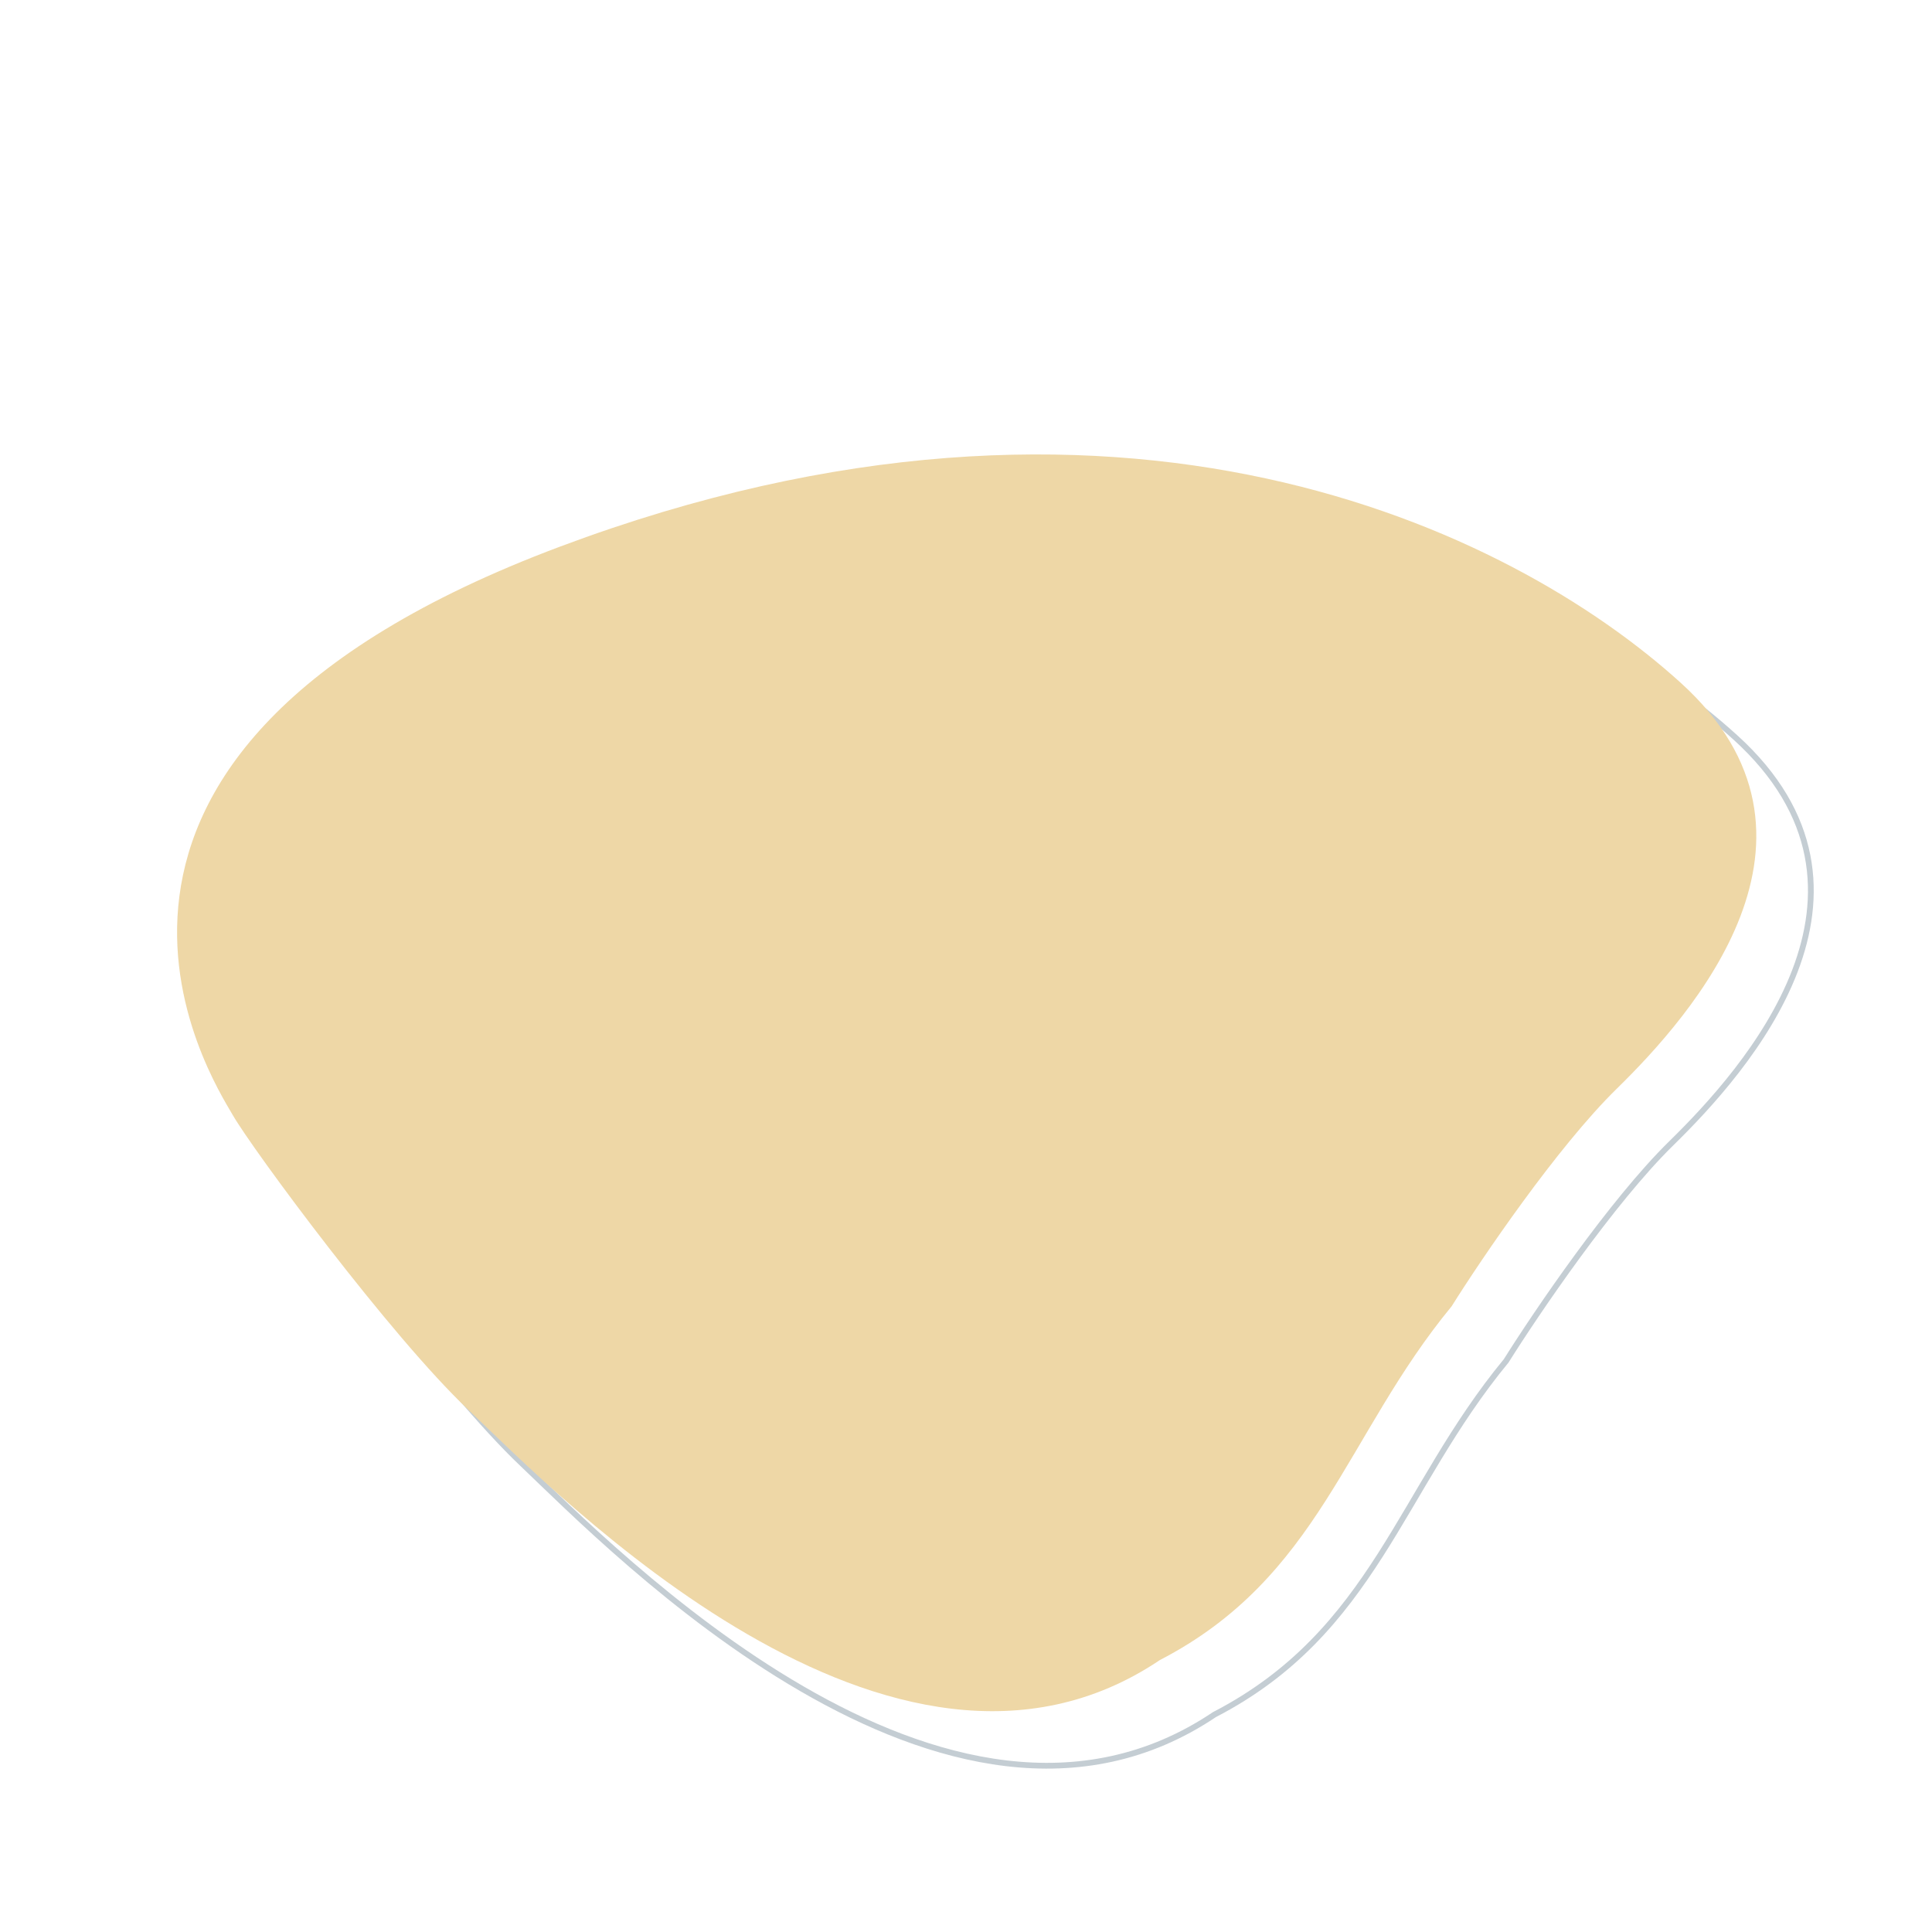 <?xml version="1.0" encoding="UTF-8"?> <svg xmlns="http://www.w3.org/2000/svg" width="335" height="335" viewBox="0 0 335 335" fill="none"> <path opacity="0.3" d="M210.571 297.308C164.218 328.448 106.184 268.689 90.649 253.894C77.216 241.208 53.227 208.76 49.782 202.745C46.336 196.729 9.727 140.51 106.574 104.236C203.42 67.961 271.427 101.136 300.894 127.858C330.361 154.581 302.719 185.587 289.816 198.219C279.493 208.324 266.413 227.596 261.163 235.969C242.678 258.382 238.268 282.977 210.571 297.308Z" stroke="#39586C"></path> <path d="M201.112 287.849C154.759 318.989 96.725 259.23 81.19 244.435C67.757 231.749 43.768 199.301 40.323 193.286C36.877 187.27 0.268 131.051 97.115 94.777C193.961 58.502 261.968 91.677 291.435 118.399C320.902 145.122 293.26 176.128 280.357 188.76C270.034 198.865 256.954 218.137 251.704 226.51C233.219 248.923 228.809 273.518 201.112 287.849Z" fill="#EED7A6"></path> </svg> 